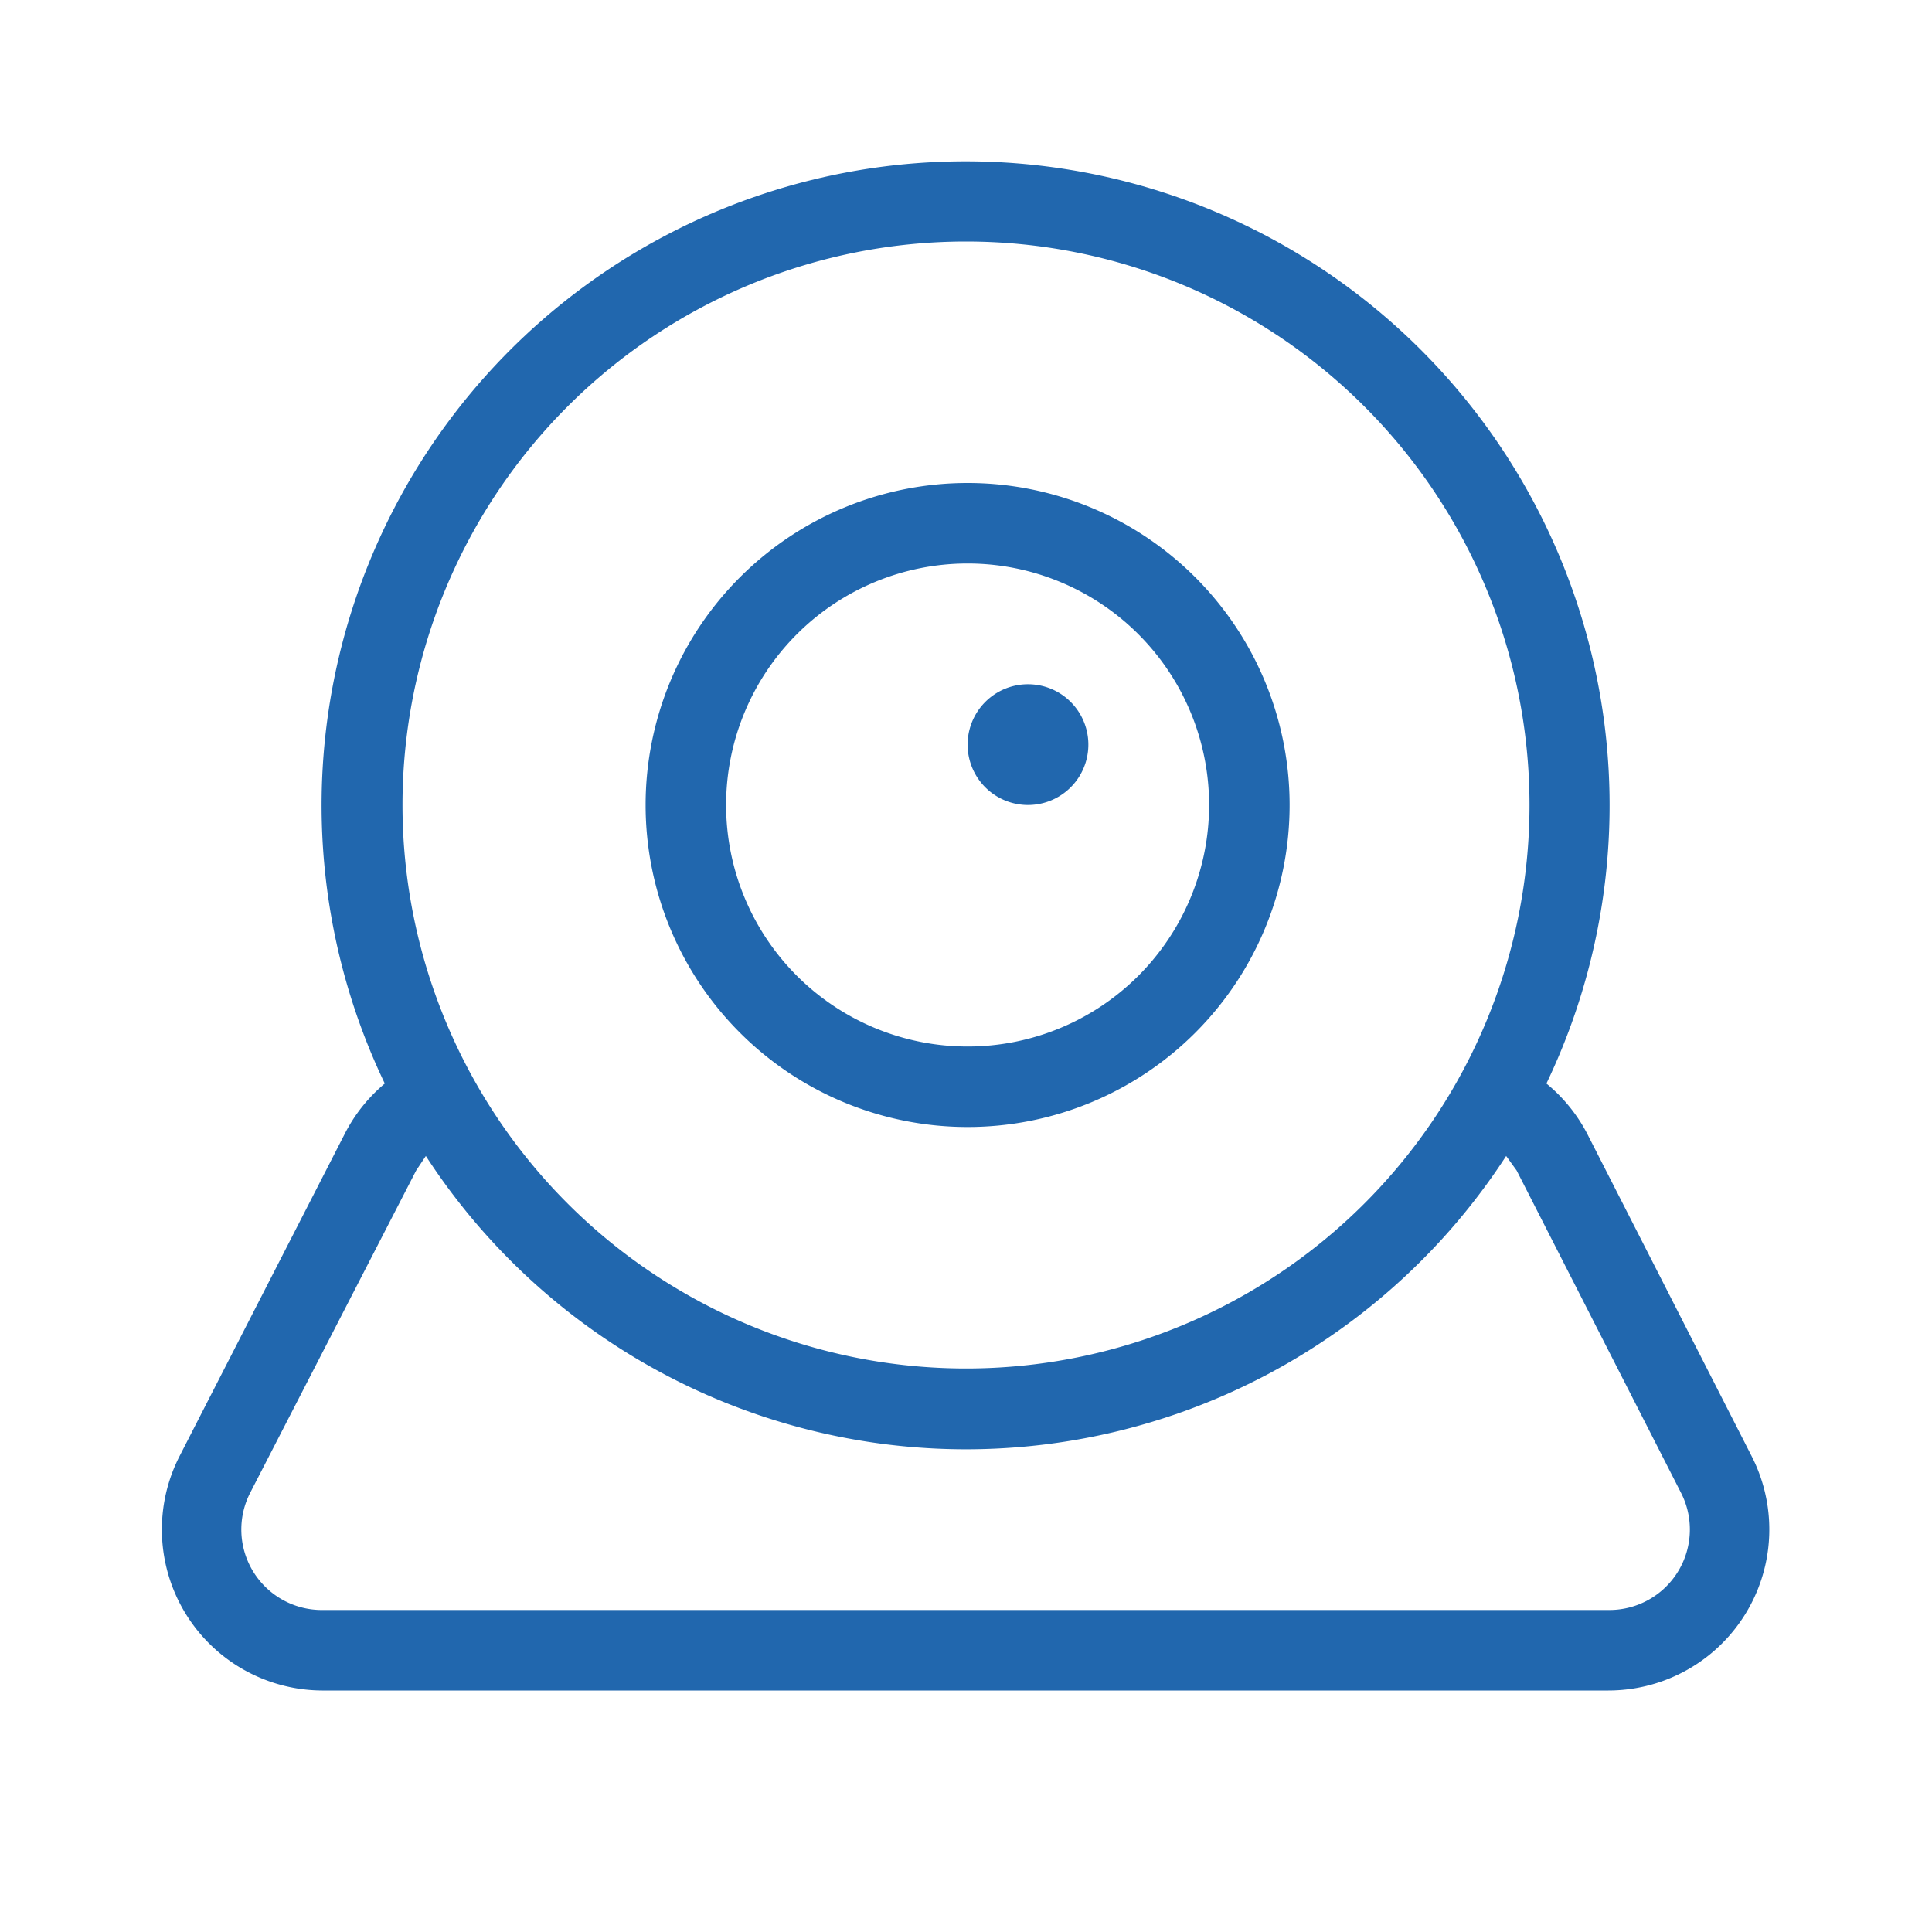 <svg xmlns="http://www.w3.org/2000/svg" width="24" height="24" fill="none"><path fill="#2167AE" d="M19 10a7 7 0 1 1-14 0 7 7 0 0 1 14 0m-.29 4.36.13.18 2.04 4A1 1 0 0 1 20 20H4.01a1 1 0 0 1-.9-1.46l2.06-4 .12-.18a8 8 0 0 0 13.42 0m.5-.9a8 8 0 1 0-14.43 0 2 2 0 0 0-.5.63l-2.05 4A2 2 0 0 0 4 21h15.98a2 2 0 0 0 1.78-2.91l-2.04-4a2 2 0 0 0-.51-.63M15.02 10a3 3 0 1 0-6 0 3 3 0 0 0 6 0m1 0a4 4 0 1 1-8 0 4 4 0 0 1 8 0m-2.5-.75a.75.75 0 1 1-1.5 0 .75.75 0 0 1 1.5 0"/></svg>
